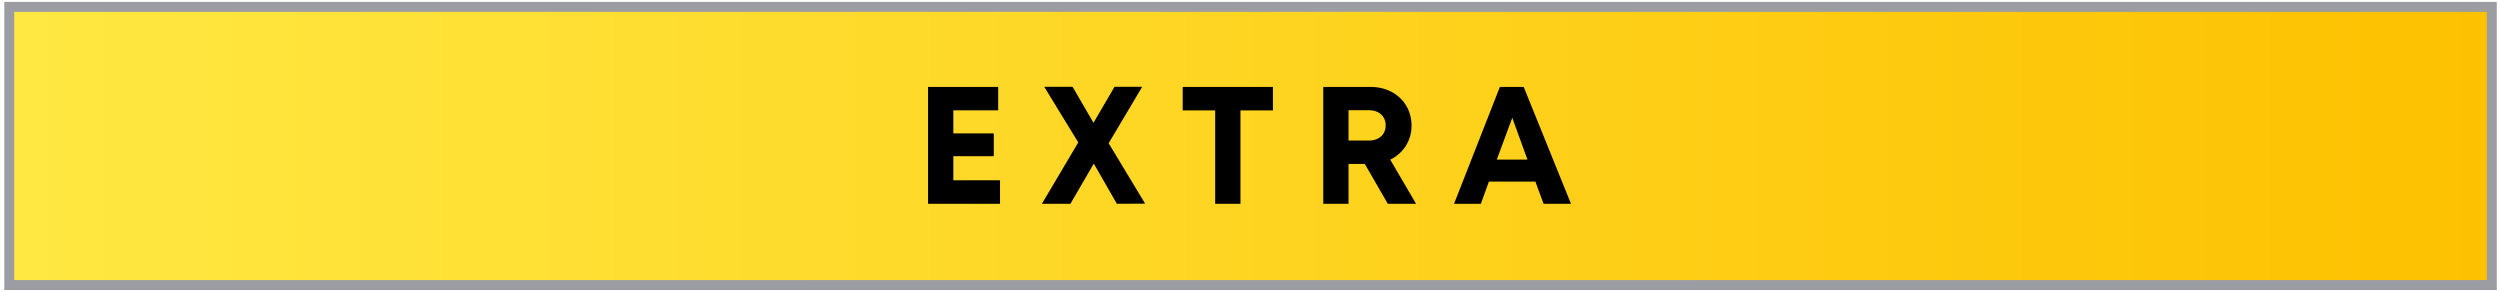 <svg id="LOGOS" xmlns="http://www.w3.org/2000/svg" xmlns:xlink="http://www.w3.org/1999/xlink" viewBox="0 0 494.29 57.72"><defs><style>.cls-1{stroke:#9c9ca3;stroke-miterlimit:10;stroke-width:1.97px;fill:url(#PSPlus_Category_Bar_Gradient);}.cls-2{fill:none;}</style><linearGradient id="PSPlus_Category_Bar_Gradient" x1="1.83" y1="28.85" x2="492.67" y2="28.85" gradientUnits="userSpaceOnUse"><stop offset="0" stop-color="#ffe842"/><stop offset="1" stop-color="#fdc100"/></linearGradient></defs><g id="PSPlus_TierBadge_ENG_Extra_RGB"><g id="Category_Bar" data-name="Category Bar"><rect class="cls-1" x="1.83" y="1.36" width="490.84" height="55"/><path d="M197.72,35.64v4.65H183.49V17.19h13.87v4.62h-8.87v4.56h8v4.52h-8v4.75Z"/><path d="M220.82,40.29l-4.56-7.94-4.62,7.94H206l7.19-12.13-6.73-11h5.61l4.13,7.12,4.16-7.12h5.47l-6.63,11.16,7.21,11.94Z"/><path d="M251.68,21.83h-6.42V40.29h-5V21.83h-6.42V17.19h17.84Z"/><path d="M269.84,32.41h-3.21v7.88h-5V17.19H271c4.63,0,8.08,3.18,8.08,7.64a7.34,7.34,0,0,1-4.21,6.73l5.11,8.73h-5.59Zm-3.21-4.62h4c2.09,0,3.34-1.26,3.34-3s-1.25-3-3.34-3h-4Z"/><path d="M303.57,35.91h-9.19l-1.59,4.38h-5.3l9.06-23.1h4.71l9.35,23.1h-5.42Zm-7.63-4.36H302l-3-8.26Z"/></g><rect id="Iso_Zone" data-name="Iso Zone" class="cls-2" x="-28.21" y="-27.69" width="550.51" height="113.97"/></g></svg>